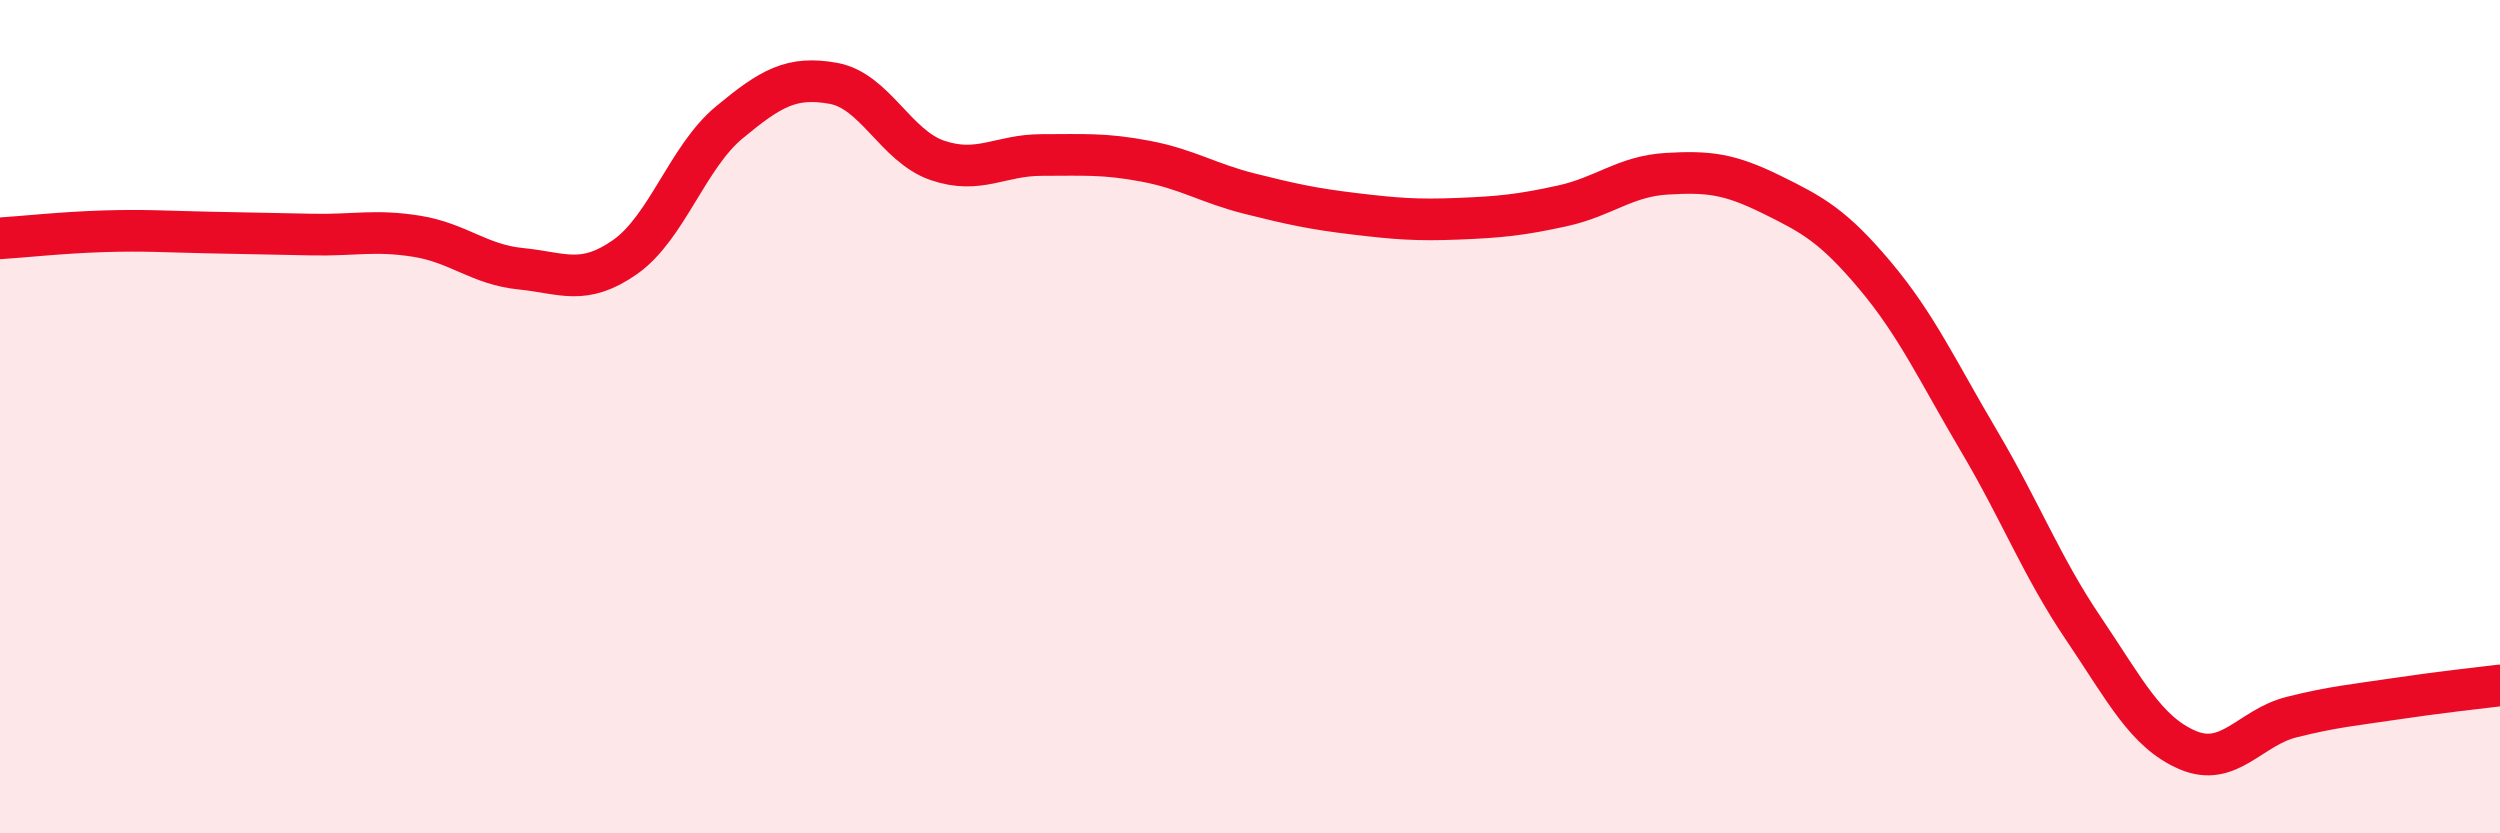 
    <svg width="60" height="20" viewBox="0 0 60 20" xmlns="http://www.w3.org/2000/svg">
      <path
        d="M 0,5.72 C 0.5,5.69 1.5,5.58 2.5,5.55 C 3.5,5.52 4,5.56 5,5.58 C 6,5.6 6.5,5.61 7.5,5.63 C 8.5,5.65 9,5.51 10,5.67 C 11,5.83 11.5,6.35 12.5,6.45 C 13.5,6.55 14,6.87 15,6.17 C 16,5.47 16.5,3.77 17.5,2.94 C 18.5,2.11 19,1.82 20,2 C 21,2.18 21.5,3.51 22.5,3.85 C 23.5,4.19 24,3.72 25,3.72 C 26,3.72 26.5,3.68 27.5,3.87 C 28.5,4.06 29,4.4 30,4.65 C 31,4.9 31.5,5.01 32.5,5.13 C 33.5,5.25 34,5.29 35,5.25 C 36,5.21 36.5,5.16 37.5,4.94 C 38.5,4.72 39,4.23 40,4.17 C 41,4.11 41.5,4.17 42.5,4.66 C 43.5,5.15 44,5.42 45,6.61 C 46,7.8 46.5,8.9 47.5,10.59 C 48.5,12.28 49,13.6 50,15.08 C 51,16.56 51.5,17.57 52.5,18 C 53.5,18.43 54,17.46 55,17.21 C 56,16.96 56.5,16.92 57.5,16.77 C 58.5,16.62 59.5,16.51 60,16.45L60 20L0 20Z"
        fill="#EB0A25"
        opacity="0.1"
        stroke-linecap="round"
        stroke-linejoin="round"
      />
      <path
        d="M 0,5.72 C 0.5,5.69 1.5,5.58 2.5,5.55 C 3.5,5.52 4,5.56 5,5.58 C 6,5.6 6.5,5.61 7.5,5.63 C 8.5,5.65 9,5.51 10,5.67 C 11,5.83 11.5,6.35 12.5,6.45 C 13.5,6.55 14,6.87 15,6.17 C 16,5.47 16.5,3.77 17.5,2.94 C 18.5,2.11 19,1.82 20,2 C 21,2.18 21.5,3.51 22.5,3.85 C 23.5,4.19 24,3.72 25,3.72 C 26,3.72 26.5,3.68 27.5,3.87 C 28.5,4.06 29,4.4 30,4.65 C 31,4.9 31.5,5.01 32.5,5.13 C 33.5,5.25 34,5.29 35,5.25 C 36,5.21 36.5,5.16 37.5,4.94 C 38.5,4.72 39,4.23 40,4.17 C 41,4.11 41.5,4.17 42.5,4.66 C 43.5,5.15 44,5.42 45,6.61 C 46,7.8 46.5,8.9 47.5,10.59 C 48.5,12.28 49,13.6 50,15.08 C 51,16.56 51.5,17.57 52.5,18 C 53.5,18.43 54,17.46 55,17.21 C 56,16.96 56.5,16.92 57.5,16.77 C 58.5,16.62 59.5,16.51 60,16.45"
        stroke="#EB0A25"
        stroke-width="1"
        fill="none"
        stroke-linecap="round"
        stroke-linejoin="round"
      />
    </svg>
  